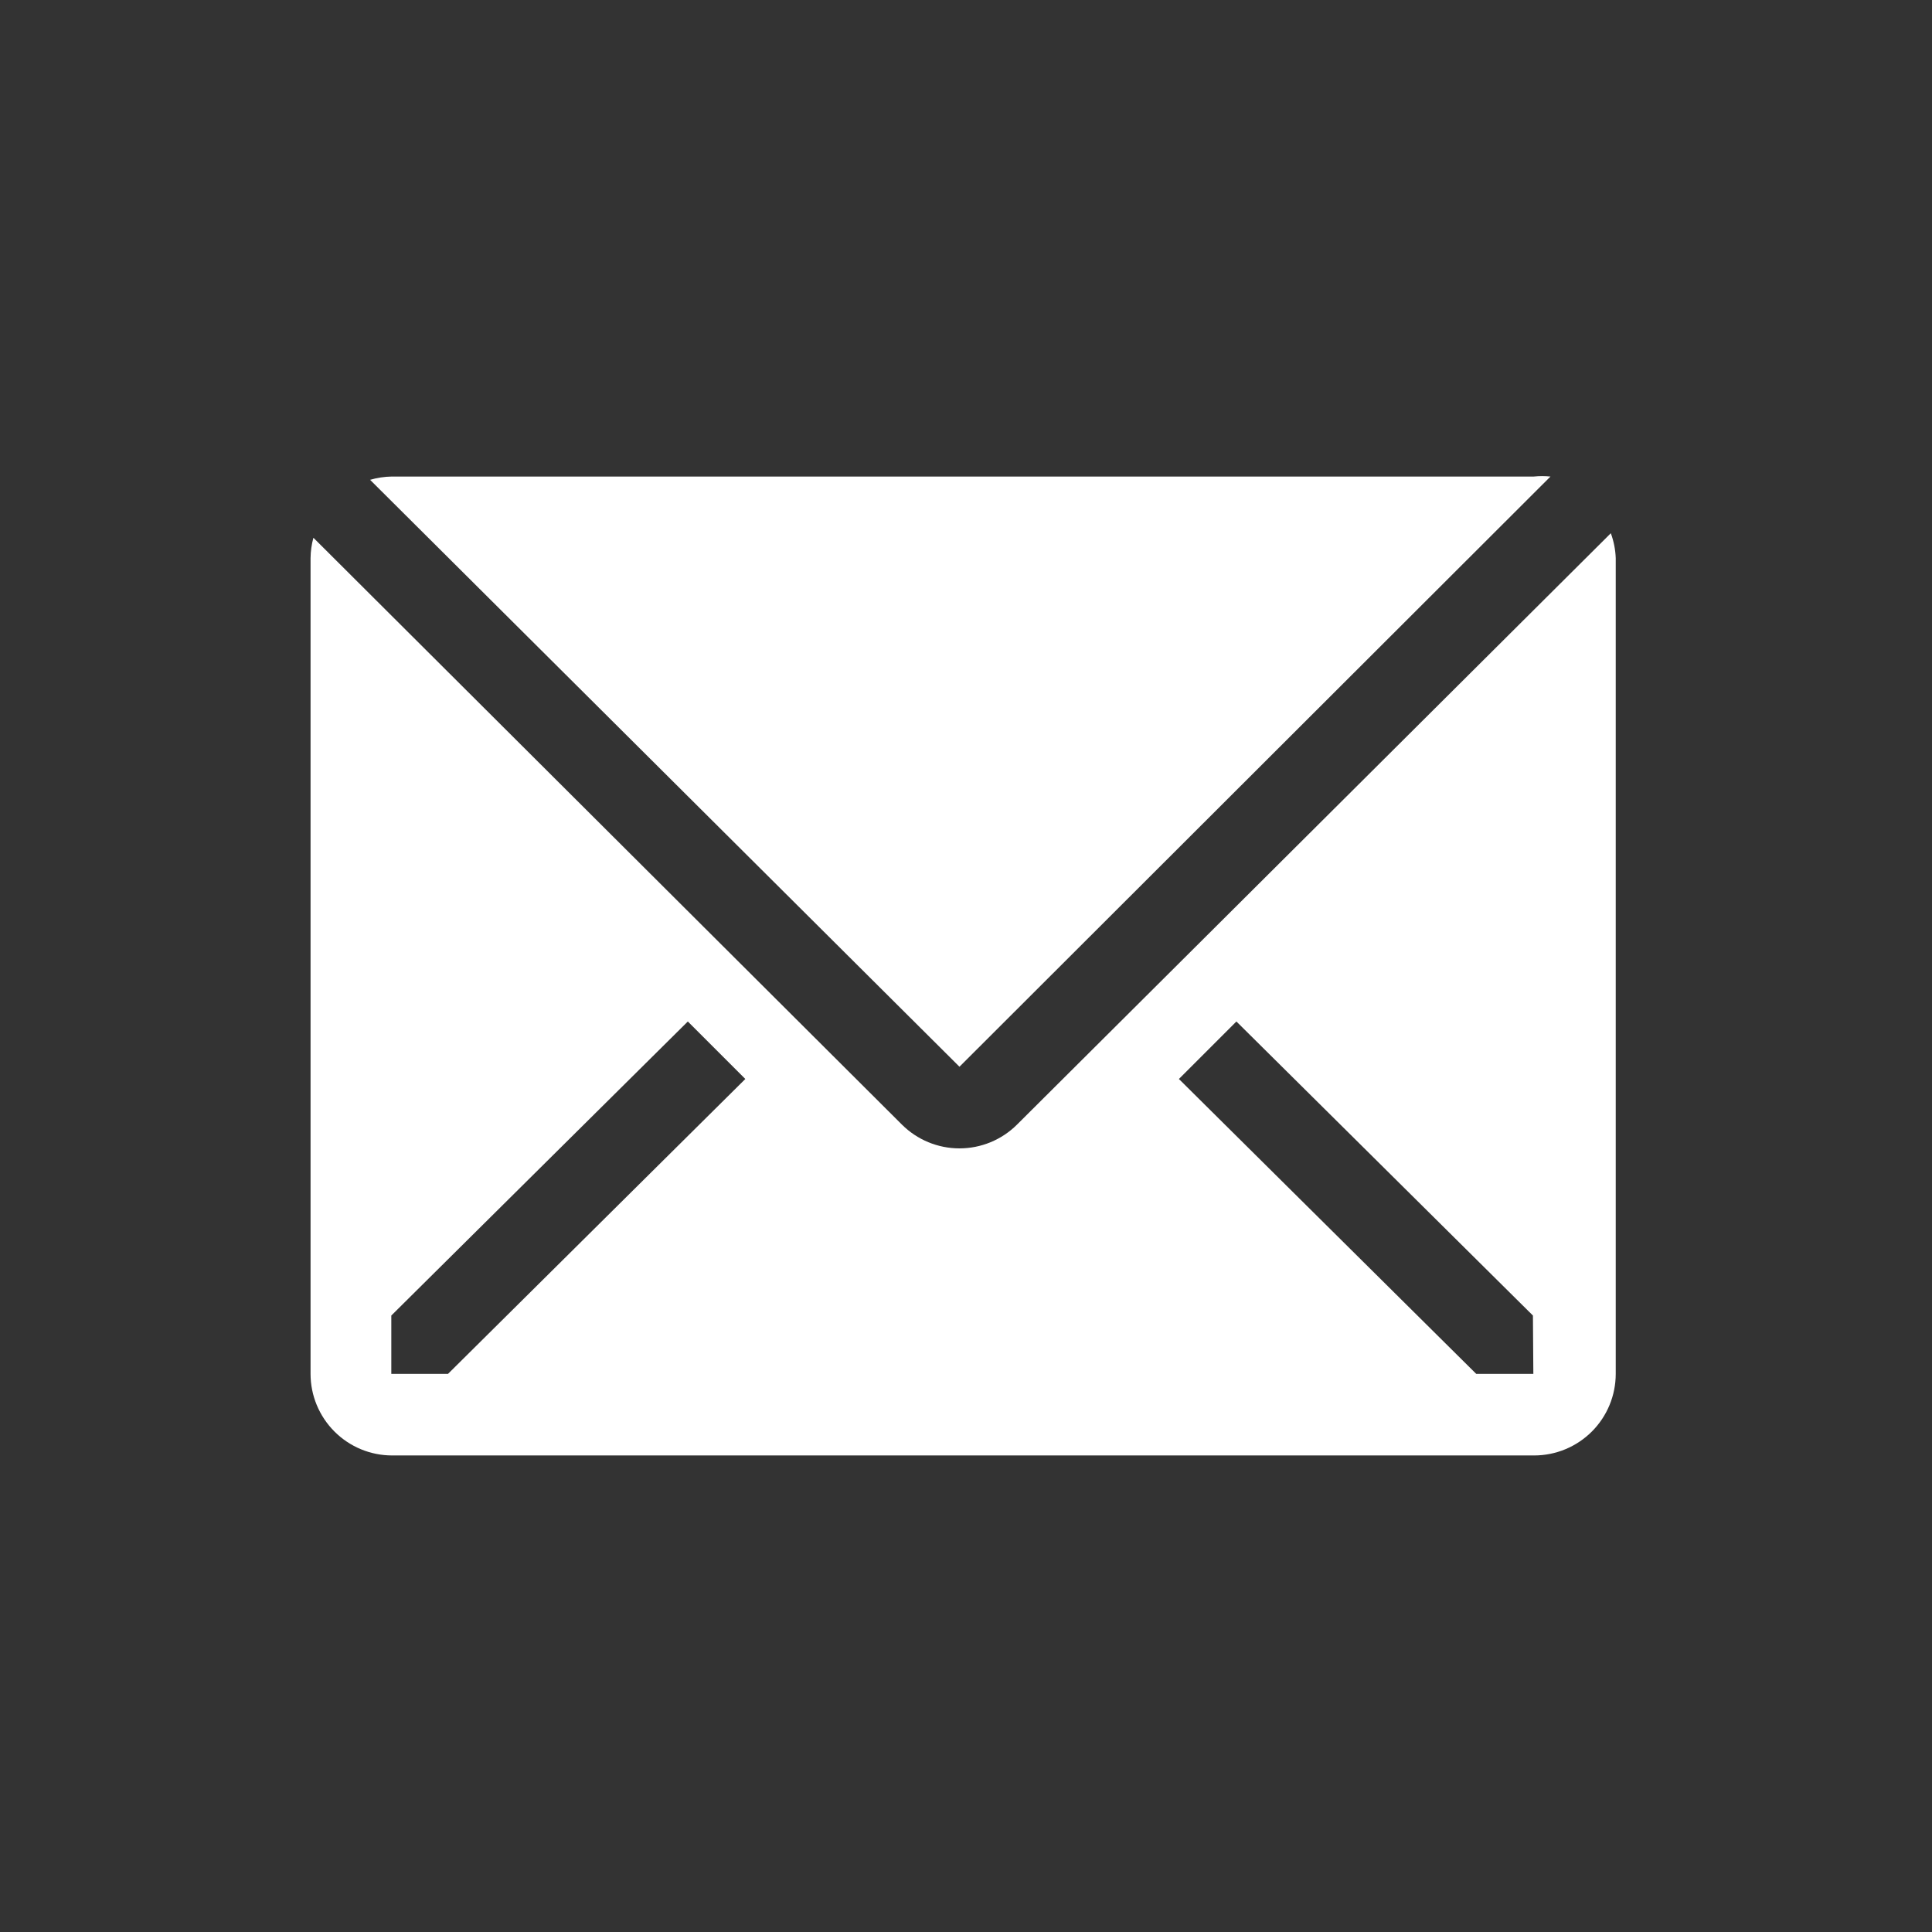 <?xml version="1.0" encoding="UTF-8"?> <svg xmlns="http://www.w3.org/2000/svg" width="50" height="50" viewBox="0 0 50 50" fill="none"><rect x="0" y="0" width="50" height="50" fill="#333333" stroke="none"/> <path d="M40.126 12.333C39.982 12.318 39.837 12.318 39.693 12.333H10.138C9.948 12.336 9.76 12.364 9.578 12.418L24.831 27.607L40.126 12.333Z" fill="white"></path> <path d="M41.688 13.8L26.319 29.106C25.924 29.499 25.389 29.72 24.831 29.72C24.273 29.72 23.738 29.499 23.343 29.106L8.111 13.917C8.064 14.089 8.039 14.266 8.037 14.444V35.556C8.037 36.115 8.26 36.652 8.656 37.048C9.051 37.444 9.588 37.667 10.148 37.667H39.704C40.264 37.667 40.801 37.444 41.197 37.048C41.593 36.652 41.815 36.115 41.815 35.556V14.444C41.807 14.225 41.764 14.007 41.688 13.8V13.8ZM11.594 35.556H10.127V34.046L17.801 26.436L19.289 27.924L11.594 35.556ZM39.683 35.556H38.205L30.51 27.924L31.998 26.436L39.672 34.046L39.683 35.556Z" fill="white"></path> </svg> 
